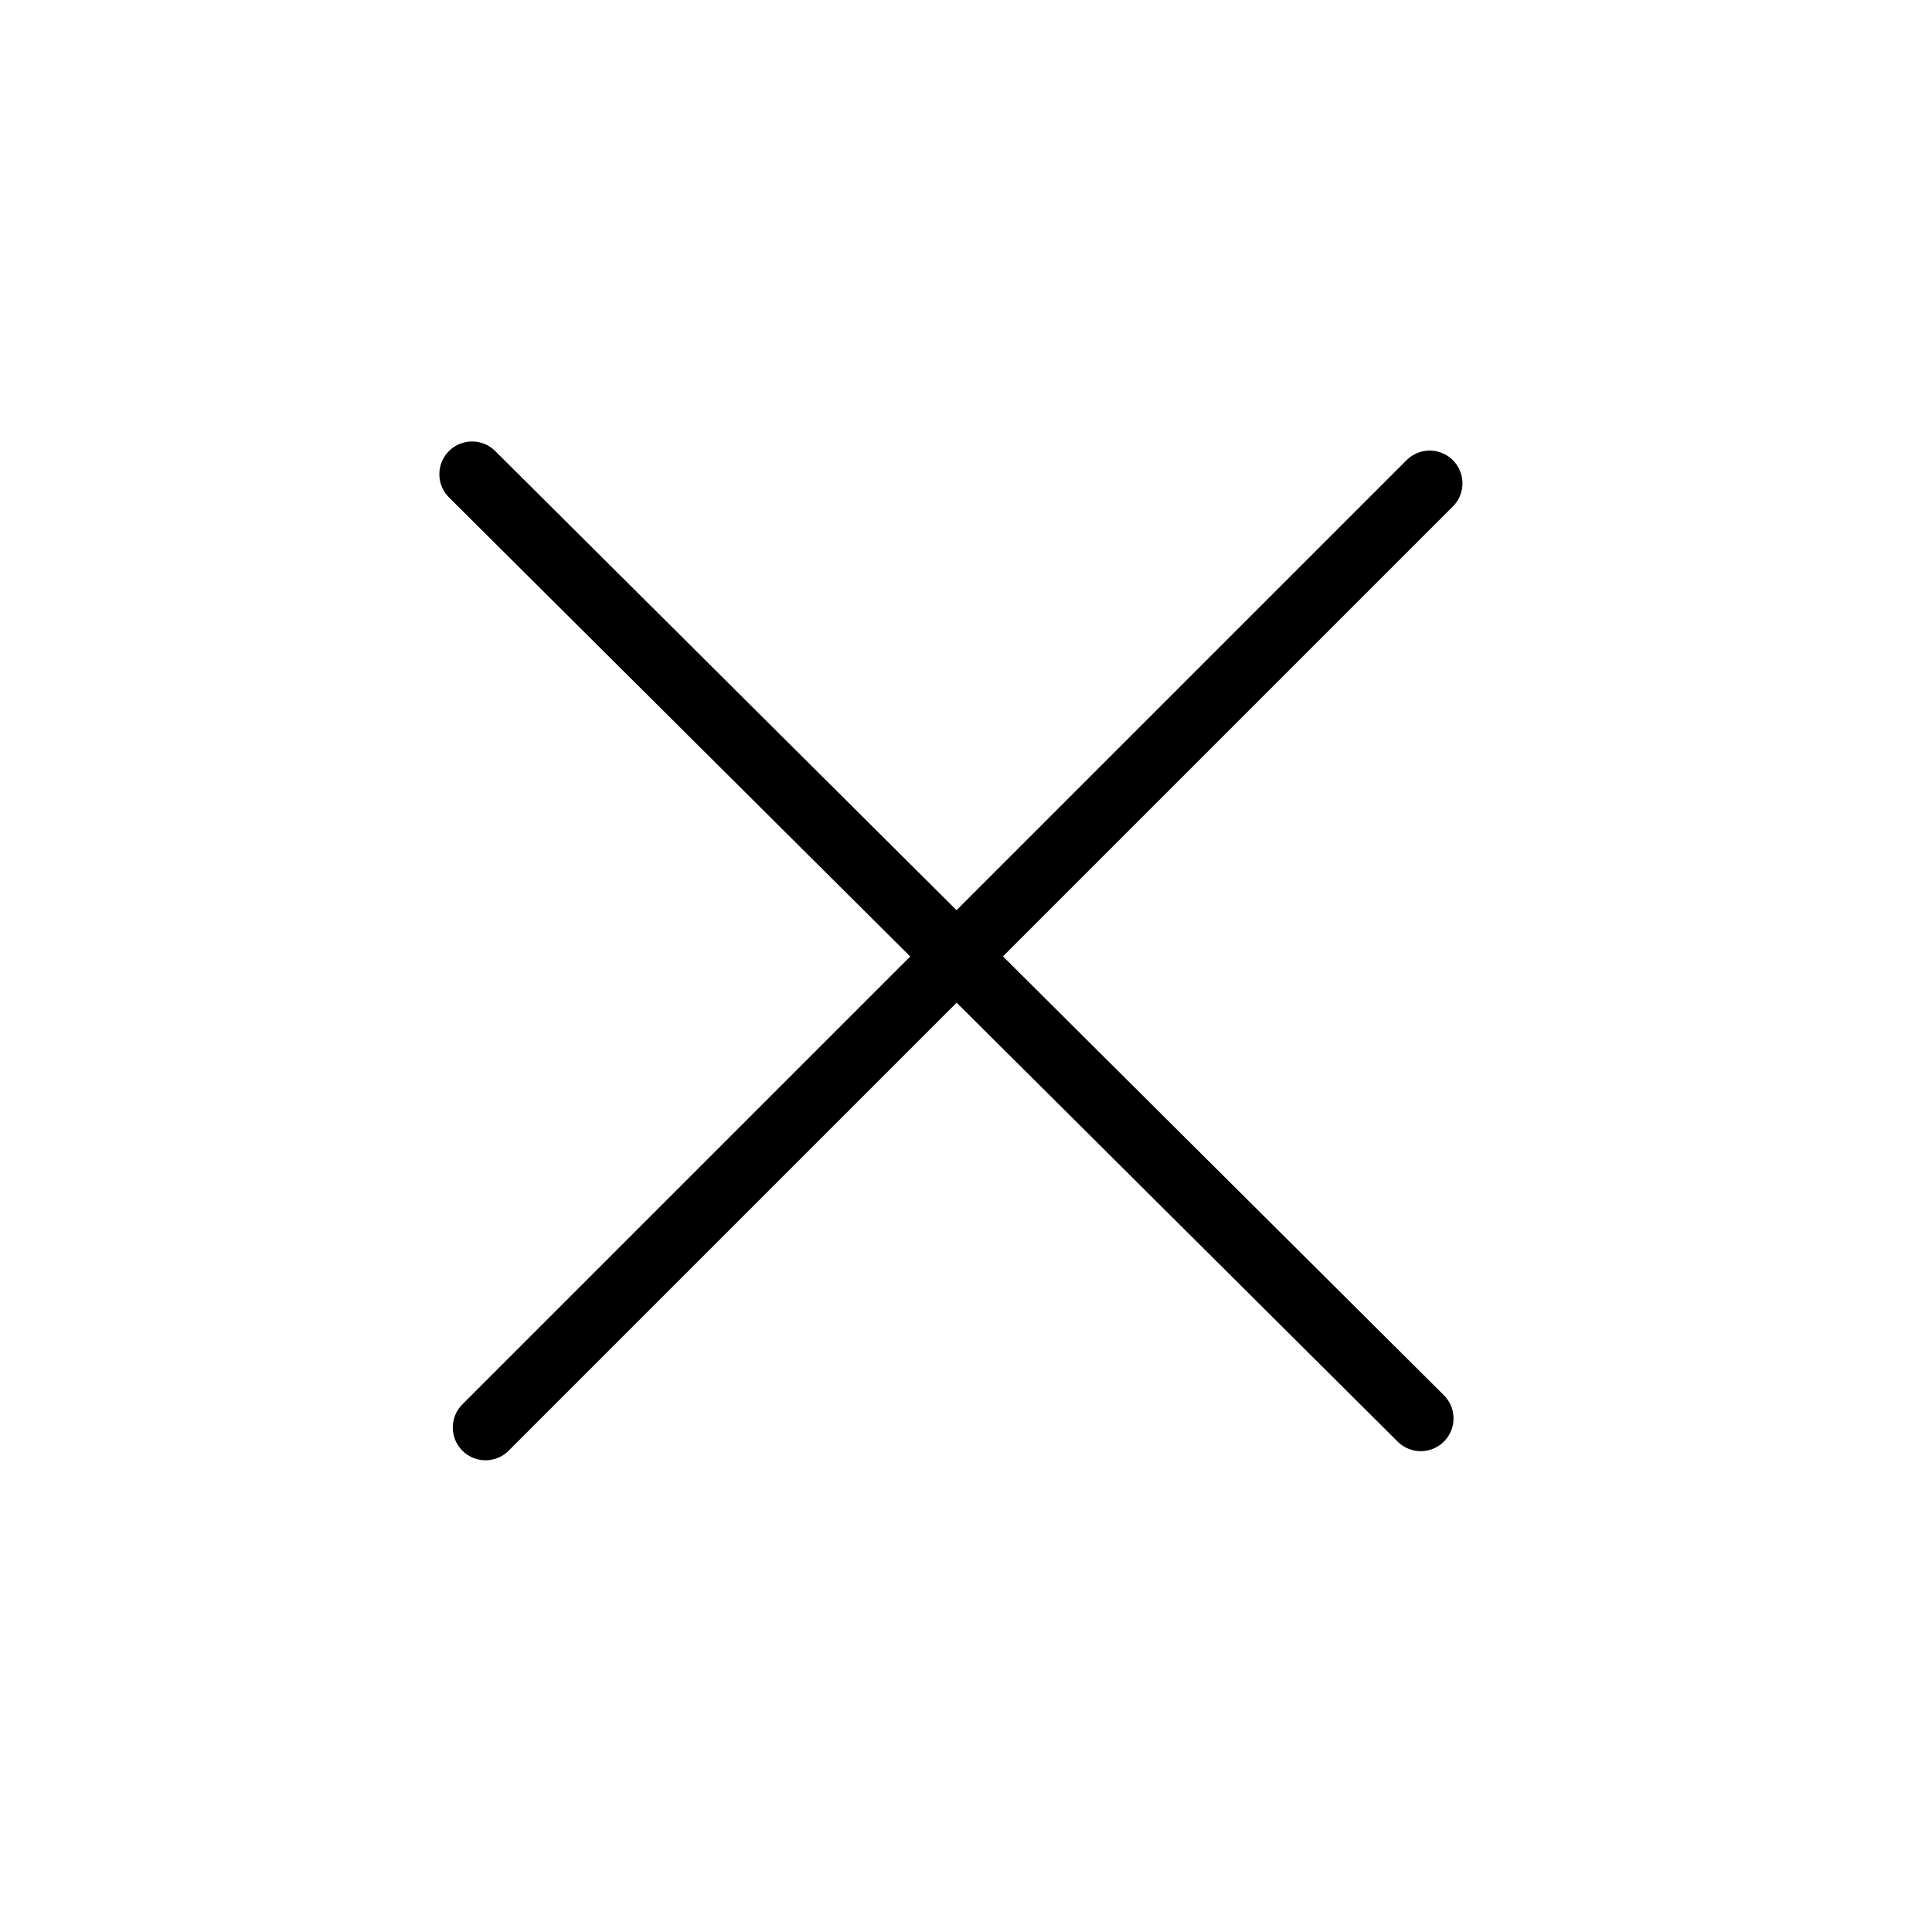 <svg width="59" height="59" viewBox="0 0 59 59" fill="none" xmlns="http://www.w3.org/2000/svg">
<path d="M14.827 43.594L43.661 14.76" stroke="black" stroke-width="2" stroke-miterlimit="10" stroke-linecap="round" stroke-linejoin="round"/>
<path d="M43.388 43.316L14.417 14.482" stroke="black" stroke-width="2" stroke-miterlimit="10" stroke-linecap="round" stroke-linejoin="round"/>
</svg>
